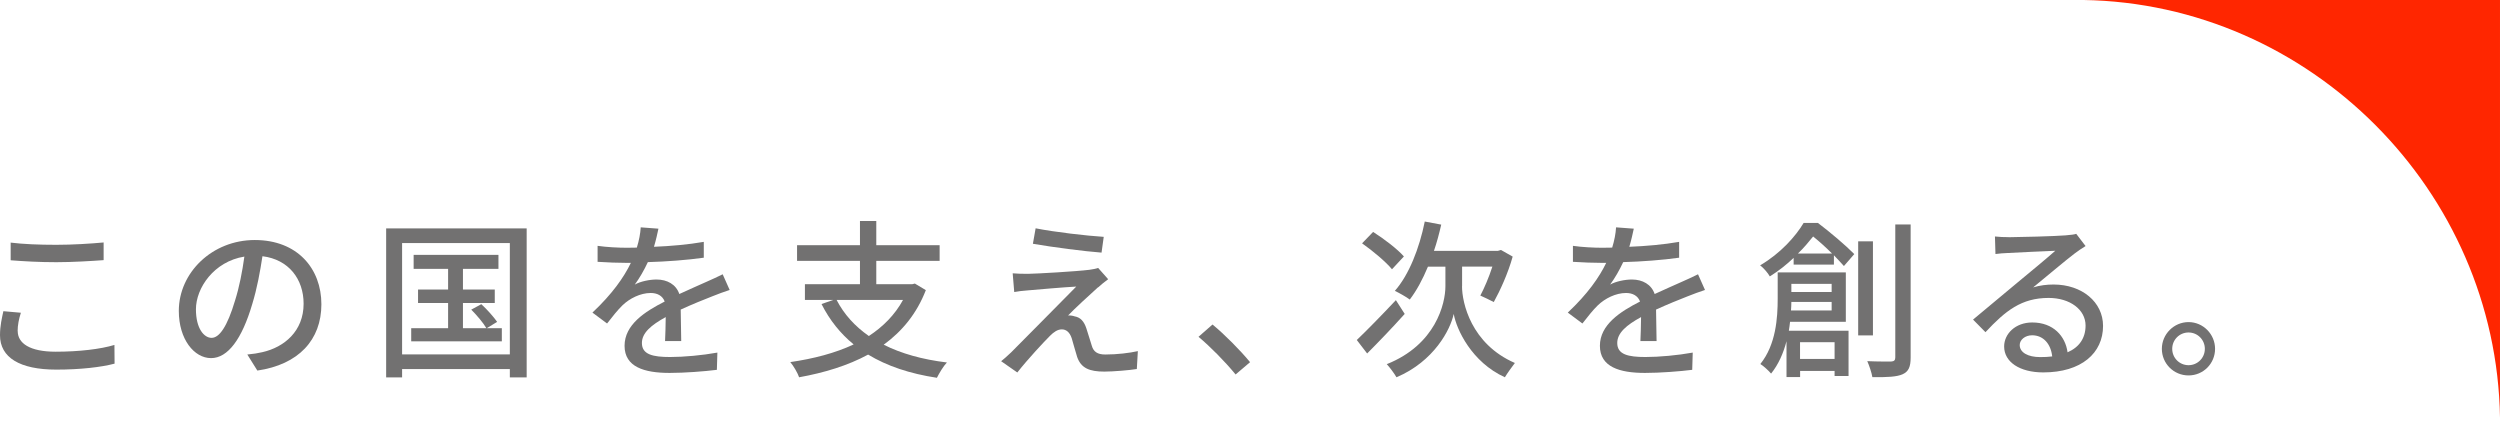 <svg width="337" height="57" viewBox="0 0 337 57" fill="none" xmlns="http://www.w3.org/2000/svg">
<g clip-path="url(#clip0_8_14622)">
<path d="M280.836 -0.001C311.38 0.486 336.524 25.681 336.999 56.299V-0.001H280.836Z" fill="#FF2600"/>
<path d="M2.388 44.63C2.388 46.258 3.993 47.41 7.5 47.41C10.64 47.41 13.573 47.063 15.425 46.497L15.445 49.019C13.662 49.496 10.819 49.824 7.589 49.824C2.665 49.824 0 48.195 0 45.186C0 43.945 0.258 42.842 0.456 41.948L2.814 42.157C2.536 43.031 2.378 43.835 2.378 44.64M7.579 33C9.798 33 12.275 32.842 13.969 32.683V35.066C12.384 35.185 9.729 35.344 7.599 35.344C5.261 35.344 3.269 35.225 1.437 35.086V32.703C3.111 32.911 5.241 33 7.579 33Z" fill="#727171"/>
<path d="M34.684 49.943L33.337 47.788C34.12 47.718 34.803 47.609 35.378 47.47C38.31 46.804 40.926 44.649 40.926 40.945C40.926 37.618 38.915 34.976 35.378 34.539C35.061 36.605 34.664 38.84 34.001 40.995C32.624 45.682 30.721 48.274 28.453 48.274C26.184 48.274 24.104 45.752 24.104 41.908C24.104 36.764 28.591 32.355 34.347 32.355C40.103 32.355 43.323 36.218 43.323 41.014C43.323 45.811 40.252 49.148 34.684 49.953M28.522 45.543C29.552 45.543 30.632 44.053 31.682 40.518C32.257 38.7 32.663 36.615 32.941 34.589C28.819 35.254 26.412 38.84 26.412 41.69C26.412 44.331 27.531 45.543 28.522 45.543Z" fill="#727171"/>
<path d="M70.995 30.785V50.876H68.726V49.754H54.203V50.876H52.053V30.785H70.995ZM68.726 32.761H54.203V47.777H68.726V32.761ZM67.647 44.242V46.01H55.431V44.242H60.404V40.845H56.352V39.028H60.404V36.247H55.758V34.36H67.191V36.247H62.406V39.028H66.695V40.845H62.406V44.242H65.566C65.15 43.527 64.278 42.494 63.525 41.739L64.882 41.004C65.665 41.719 66.576 42.752 67.013 43.388L65.616 44.242H67.656H67.647Z" fill="#727171"/>
<path d="M88.134 33.268C90.383 33.179 92.78 32.97 94.871 32.603V34.738C92.622 35.056 89.808 35.264 87.331 35.334C86.826 36.416 86.212 37.489 85.568 38.363C86.321 37.926 87.609 37.678 88.5 37.678C89.947 37.678 91.136 38.343 91.572 39.634C92.988 38.969 94.157 38.482 95.237 37.986C96.02 37.638 96.684 37.34 97.417 36.973L98.358 39.088C97.694 39.297 96.703 39.664 96.02 39.942C94.851 40.399 93.365 40.995 91.76 41.73C91.78 43.041 91.809 44.878 91.829 45.98H89.65C89.699 45.176 89.719 43.865 89.739 42.743C87.767 43.825 86.529 44.878 86.529 46.238C86.529 47.798 88.015 48.125 90.333 48.125C92.186 48.125 94.682 47.897 96.703 47.529L96.634 49.853C94.98 50.062 92.325 50.27 90.264 50.27C86.846 50.27 84.191 49.466 84.191 46.616C84.191 43.766 86.935 41.998 89.6 40.647C89.303 39.843 88.57 39.495 87.718 39.495C86.321 39.495 84.874 40.23 83.913 41.154C83.25 41.799 82.586 42.643 81.833 43.607L79.861 42.137C82.546 39.614 84.102 37.38 85.043 35.433H84.379C83.418 35.433 81.833 35.384 80.555 35.294V33.139C81.773 33.318 83.398 33.397 84.498 33.397C84.934 33.397 85.389 33.397 85.845 33.378C86.142 32.434 86.321 31.471 86.37 30.646L88.758 30.825C88.619 31.471 88.441 32.315 88.144 33.308" fill="#727171"/>
<path d="M124.8 39.118C123.581 42.267 121.62 44.65 119.123 46.467C121.481 47.659 124.344 48.464 127.643 48.861C127.158 49.367 126.593 50.331 126.296 50.926C122.63 50.37 119.559 49.337 117.023 47.798C114.279 49.288 111.089 50.251 107.72 50.857C107.542 50.311 106.967 49.318 106.531 48.811C109.672 48.354 112.584 47.599 115.071 46.428C113.288 44.958 111.841 43.17 110.742 40.985L112.327 40.429H108.503V38.314H115.923V35.166H107.443V33.05H115.923V29.793H118.123V33.05H126.662V35.166H118.123V38.314H122.957L123.324 38.224L124.81 39.118H124.8ZM112.773 40.429C113.783 42.386 115.25 43.985 117.122 45.295C119.044 44.034 120.629 42.445 121.729 40.429H112.773Z" fill="#727171"/>
<path d="M148.032 38.71C147.071 39.565 144.684 41.769 143.98 42.524C144.188 42.504 144.595 42.544 144.852 42.643C145.655 42.782 146.13 43.328 146.437 44.252C146.665 44.898 146.943 45.93 147.171 46.596C147.398 47.4 147.923 47.788 148.984 47.788C150.608 47.788 152.283 47.579 153.382 47.331L153.244 49.744C152.283 49.903 150.063 50.092 148.865 50.092C146.873 50.092 145.724 49.635 145.199 48.115C144.971 47.43 144.654 46.189 144.466 45.593C144.189 44.768 143.713 44.401 143.138 44.401C142.564 44.401 142.058 44.748 141.533 45.275C140.711 46.099 138.551 48.403 137.135 50.211L134.955 48.691C135.302 48.413 135.777 48.006 136.302 47.499C137.333 46.447 142.881 40.885 145.08 38.631C143.366 38.72 139.998 39.018 138.621 39.137C137.838 39.187 137.224 39.276 136.719 39.366L136.51 36.843C137.036 36.893 137.789 36.913 138.571 36.913C139.78 36.893 145.05 36.595 146.863 36.367C147.25 36.317 147.805 36.208 148.032 36.118L149.38 37.638C148.875 38.005 148.349 38.442 148.032 38.74M148.785 31.918L148.488 34.053C146.13 33.874 142.009 33.338 139.235 32.861L139.602 30.775C142.118 31.282 146.517 31.788 148.785 31.927" fill="#727171"/>
<path d="M161.564 45.395L163.447 43.746C165.072 45.077 167.202 47.232 168.509 48.821L166.558 50.479C165.111 48.712 163.169 46.755 161.564 45.405" fill="#727171"/>
<path d="M189.354 42.316C187.709 44.153 185.827 46.11 184.291 47.649L182.895 45.832C184.202 44.59 186.243 42.505 188.165 40.459L189.354 42.316ZM187.64 36.298C186.838 35.315 185.054 33.815 183.608 32.802L185.094 31.263C186.54 32.176 188.393 33.587 189.245 34.57L187.64 36.298ZM197.081 38.592C197.081 40.797 198.29 46.358 204.205 48.93C203.818 49.437 203.155 50.35 202.857 50.857C198.369 48.811 196.329 44.401 195.962 42.316C195.526 44.401 193.327 48.702 188.244 50.857C187.997 50.4 187.303 49.476 186.937 49.089C193.535 46.467 194.842 40.916 194.842 38.592V35.95H192.485C191.771 37.668 190.949 39.188 190.038 40.379C189.582 40.032 188.571 39.466 188.026 39.208C189.929 37.053 191.325 33.487 192.059 29.862L194.278 30.279C194 31.501 193.683 32.693 193.297 33.815H201.916L202.332 33.696L203.908 34.59C203.293 36.814 202.213 39.178 201.361 40.717C200.906 40.489 200.054 40.052 199.548 39.843C200.073 38.86 200.717 37.36 201.173 35.94H197.091V38.582L197.081 38.592Z" fill="#727171"/>
<path d="M219.61 33.268C221.859 33.179 224.257 32.97 226.347 32.603V34.738C224.098 35.056 221.285 35.264 218.808 35.334C218.303 36.416 217.688 37.489 217.044 38.363C217.797 37.926 219.085 37.678 219.977 37.678C221.423 37.678 222.612 38.343 223.048 39.634C224.465 38.969 225.634 38.482 226.714 37.986C227.496 37.638 228.16 37.34 228.893 36.973L229.834 39.088C229.171 39.297 228.19 39.664 227.496 39.942C226.327 40.399 224.841 40.995 223.236 41.73C223.256 43.041 223.286 44.878 223.306 45.98H221.126C221.176 45.176 221.195 43.865 221.215 42.743C219.244 43.825 218.005 44.878 218.005 46.238C218.005 47.798 219.491 48.125 221.81 48.125C223.662 48.125 226.159 47.897 228.18 47.529L228.111 49.853C226.456 50.062 223.801 50.27 221.74 50.27C218.322 50.27 215.667 49.466 215.667 46.616C215.667 43.766 218.421 41.998 221.077 40.647C220.779 39.843 220.046 39.495 219.194 39.495C217.797 39.495 216.351 40.23 215.39 41.154C214.726 41.799 214.062 42.643 213.309 43.607L211.338 42.137C214.023 39.614 215.578 37.38 216.519 35.433H215.856C214.895 35.433 213.309 35.384 212.031 35.294V33.139C213.25 33.318 214.875 33.397 215.974 33.397C216.41 33.397 216.866 33.397 217.322 33.378C217.619 32.434 217.797 31.471 217.847 30.646L220.234 30.825C220.096 31.471 219.917 32.315 219.62 33.308" fill="#727171"/>
<path d="M245.053 30.051C246.697 31.292 248.807 33.08 249.957 34.252L248.56 35.861C248.193 35.443 247.737 34.967 247.212 34.411V35.672H241.783V34.758C240.872 35.632 239.812 36.486 238.573 37.261C238.326 36.804 237.682 36.069 237.266 35.771C240.02 34.142 242.031 31.888 243.131 30.051H245.053ZM241.298 43.388C241.248 43.776 241.209 44.193 241.139 44.58H249.184V50.688H247.302V50.002H242.655V50.827H240.822V46C240.406 47.589 239.742 49.129 238.742 50.36C238.445 49.993 237.692 49.307 237.295 49.069C239.406 46.447 239.633 42.842 239.633 40.25V36.715H248.817V43.378H241.308L241.298 43.388ZM246.905 41.849V40.697H241.476C241.476 41.064 241.456 41.452 241.427 41.849H246.905ZM241.476 39.366H246.905V38.264H241.476V39.366ZM246.955 34.172C246.152 33.368 245.241 32.544 244.409 31.878C243.834 32.593 243.17 33.398 242.368 34.172H246.945H246.955ZM242.645 48.384H247.302V46.129H242.645V48.384ZM252.473 45.216H250.482V32.534H252.473V45.216ZM257.555 30.239V48.195C257.555 49.456 257.278 50.082 256.475 50.449C255.693 50.797 254.415 50.867 252.394 50.837C252.305 50.261 251.978 49.297 251.71 48.682C253.157 48.751 254.484 48.731 254.94 48.731C255.306 48.711 255.485 48.572 255.485 48.185V30.259H257.545L257.555 30.239Z" fill="#727171"/>
<path d="M270.762 31.977C271.951 31.977 277.172 31.838 278.41 31.729C279.213 31.66 279.629 31.61 279.876 31.52L281.135 33.169C280.649 33.467 280.174 33.785 279.688 34.152C278.519 35.026 275.706 37.41 274.071 38.74C274.992 38.462 275.904 38.353 276.825 38.353C280.649 38.353 283.492 40.717 283.492 43.934C283.492 47.589 280.58 50.201 275.428 50.201C272.268 50.201 270.158 48.801 270.158 46.705C270.158 45.007 271.673 43.468 273.942 43.468C276.785 43.468 278.41 45.305 278.707 47.49C280.292 46.805 281.135 45.563 281.135 43.885C281.135 41.73 279.024 40.161 276.161 40.161C272.496 40.161 270.346 41.879 267.641 44.779L265.967 43.08C267.75 41.611 270.613 39.197 271.97 38.075C273.249 37.022 275.914 34.818 277.053 33.805C275.834 33.854 271.871 34.033 270.683 34.103C270.108 34.123 269.514 34.172 268.988 34.242L268.919 31.878C269.494 31.948 270.197 31.967 270.752 31.967M275.012 48.135C275.587 48.135 276.132 48.115 276.637 48.046C276.458 46.368 275.448 45.196 273.932 45.196C272.971 45.196 272.258 45.812 272.258 46.507C272.258 47.52 273.377 48.135 275.002 48.135" fill="#727171"/>
<path d="M298.591 47.023C298.591 48.999 297.015 50.608 295.014 50.608C293.013 50.608 291.418 48.999 291.418 47.023C291.418 45.047 293.043 43.418 295.014 43.418C296.986 43.418 298.591 45.047 298.591 47.023ZM297.214 47.023C297.214 45.801 296.233 44.818 295.014 44.818C293.796 44.818 292.815 45.801 292.815 47.023C292.815 48.245 293.796 49.228 295.014 49.228C296.233 49.228 297.214 48.245 297.214 47.023Z" fill="#727171"/>
</g>
<defs>
<clipPath id="clip0_8_14622">
<rect width="337" height="56.3" fill="white" transform="translate(0 -0.001)"/>
</clipPath>
</defs>
</svg>
